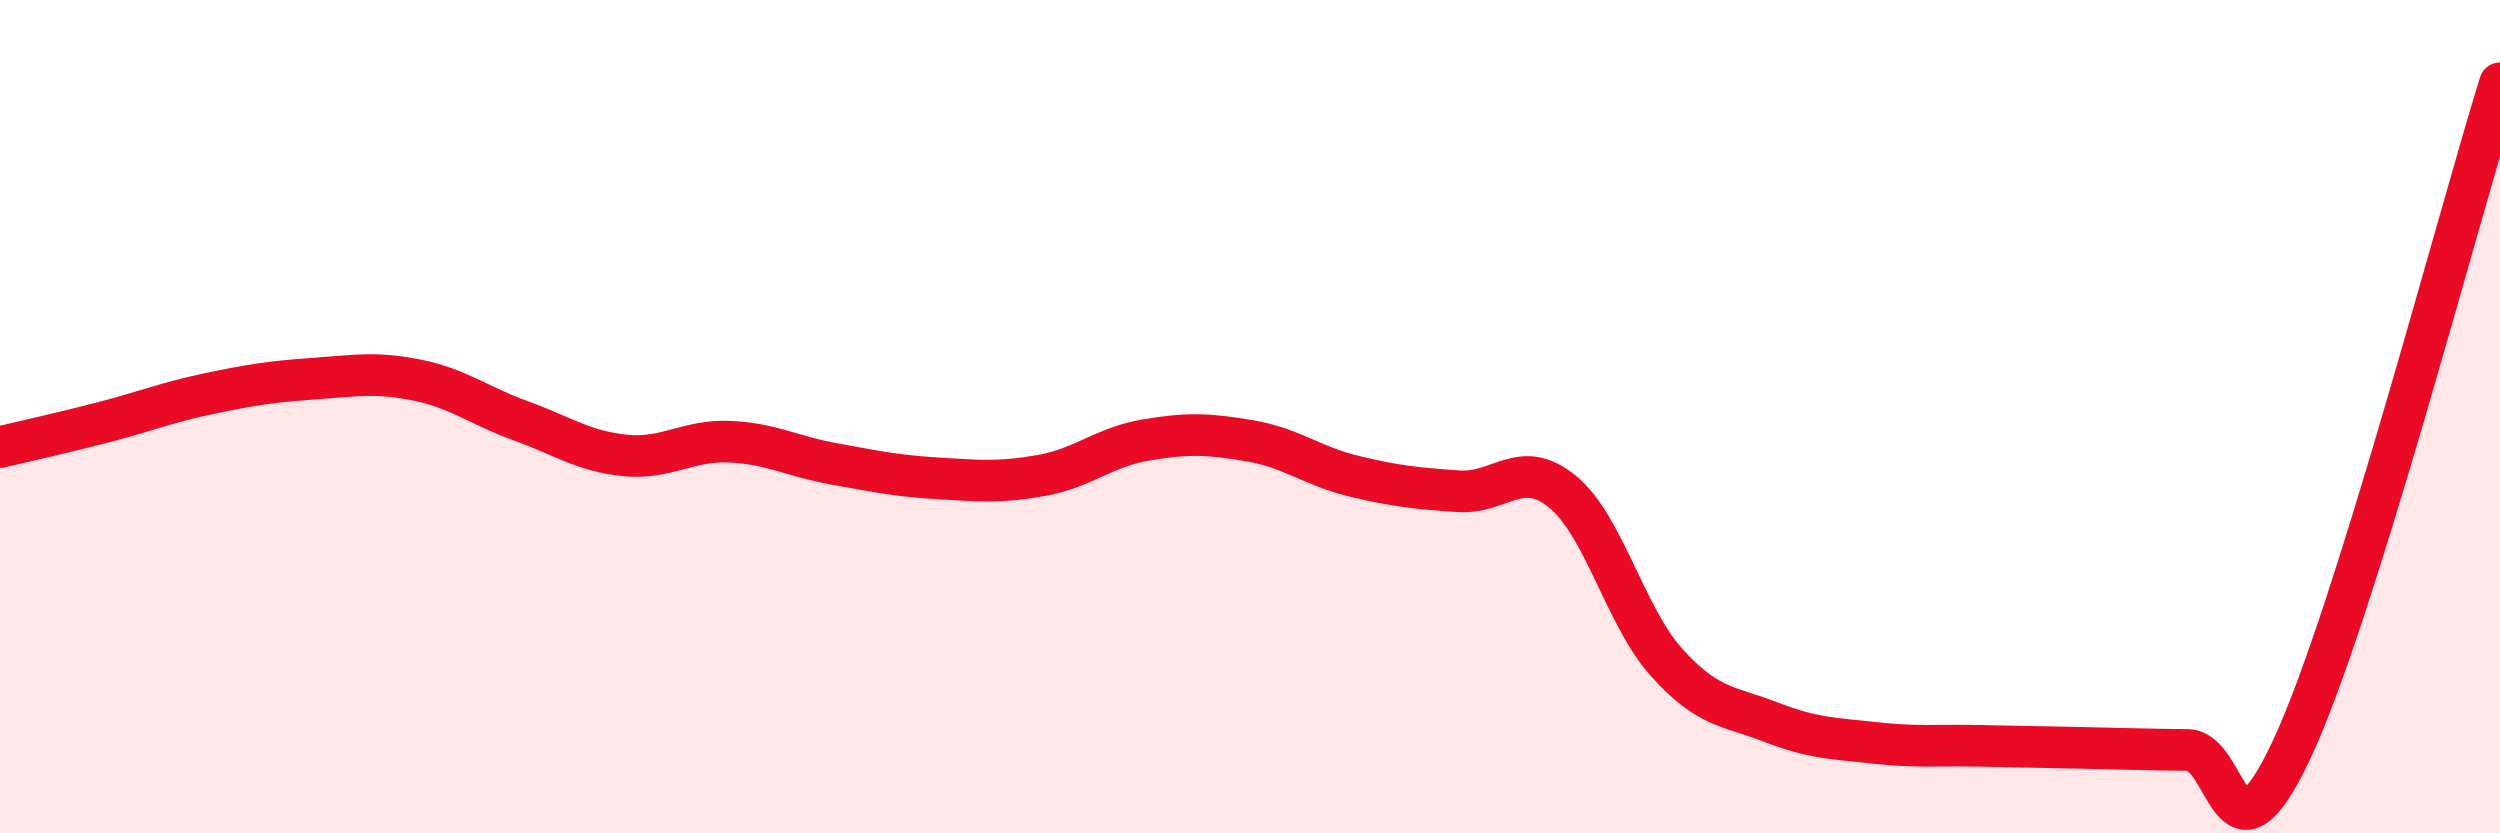 
    <svg width="60" height="20" viewBox="0 0 60 20" xmlns="http://www.w3.org/2000/svg">
      <path
        d="M 0,10.73 C 0.5,10.61 1.5,10.39 2.5,10.13 C 3.5,9.87 4,9.66 5,9.45 C 6,9.24 6.5,9.16 7.5,9.09 C 8.5,9.02 9,8.92 10,9.12 C 11,9.32 11.5,9.74 12.5,10.1 C 13.5,10.46 14,10.83 15,10.93 C 16,11.03 16.5,10.56 17.5,10.6 C 18.5,10.64 19,10.95 20,11.13 C 21,11.31 21.5,11.42 22.5,11.48 C 23.5,11.54 24,11.59 25,11.41 C 26,11.23 26.5,10.73 27.5,10.56 C 28.5,10.39 29,10.41 30,10.58 C 31,10.75 31.5,11.19 32.5,11.43 C 33.5,11.67 34,11.72 35,11.79 C 36,11.86 36.5,10.98 37.5,11.8 C 38.5,12.62 39,14.79 40,15.9 C 41,17.01 41.5,16.94 42.5,17.33 C 43.5,17.72 44,17.72 45,17.83 C 46,17.94 46.5,17.88 47.5,17.9 C 48.5,17.92 49,17.93 50,17.95 C 51,17.97 51.5,17.99 52.5,18 C 53.5,18.01 53.5,21.19 55,17.99 C 56.5,14.79 59,5.2 60,2L60 20L0 20Z"
        fill="#EB0A25"
        opacity="0.1"
        stroke-linecap="round"
        stroke-linejoin="round"
      />
      <path
        d="M 0,10.73 C 0.5,10.61 1.5,10.39 2.5,10.13 C 3.5,9.87 4,9.66 5,9.45 C 6,9.24 6.5,9.16 7.5,9.09 C 8.5,9.02 9,8.92 10,9.12 C 11,9.32 11.5,9.74 12.5,10.1 C 13.5,10.46 14,10.83 15,10.93 C 16,11.03 16.5,10.56 17.5,10.6 C 18.5,10.64 19,10.95 20,11.13 C 21,11.31 21.5,11.42 22.5,11.48 C 23.5,11.54 24,11.59 25,11.41 C 26,11.23 26.5,10.73 27.5,10.56 C 28.5,10.39 29,10.41 30,10.58 C 31,10.75 31.5,11.19 32.5,11.43 C 33.5,11.67 34,11.72 35,11.79 C 36,11.86 36.5,10.98 37.5,11.8 C 38.5,12.62 39,14.79 40,15.9 C 41,17.01 41.5,16.94 42.5,17.33 C 43.5,17.72 44,17.72 45,17.83 C 46,17.94 46.5,17.88 47.5,17.9 C 48.5,17.92 49,17.93 50,17.95 C 51,17.97 51.5,17.99 52.5,18 C 53.5,18.01 53.5,21.19 55,17.99 C 56.5,14.79 59,5.2 60,2"
        stroke="#EB0A25"
        stroke-width="1"
        fill="none"
        stroke-linecap="round"
        stroke-linejoin="round"
      />
    </svg>
  